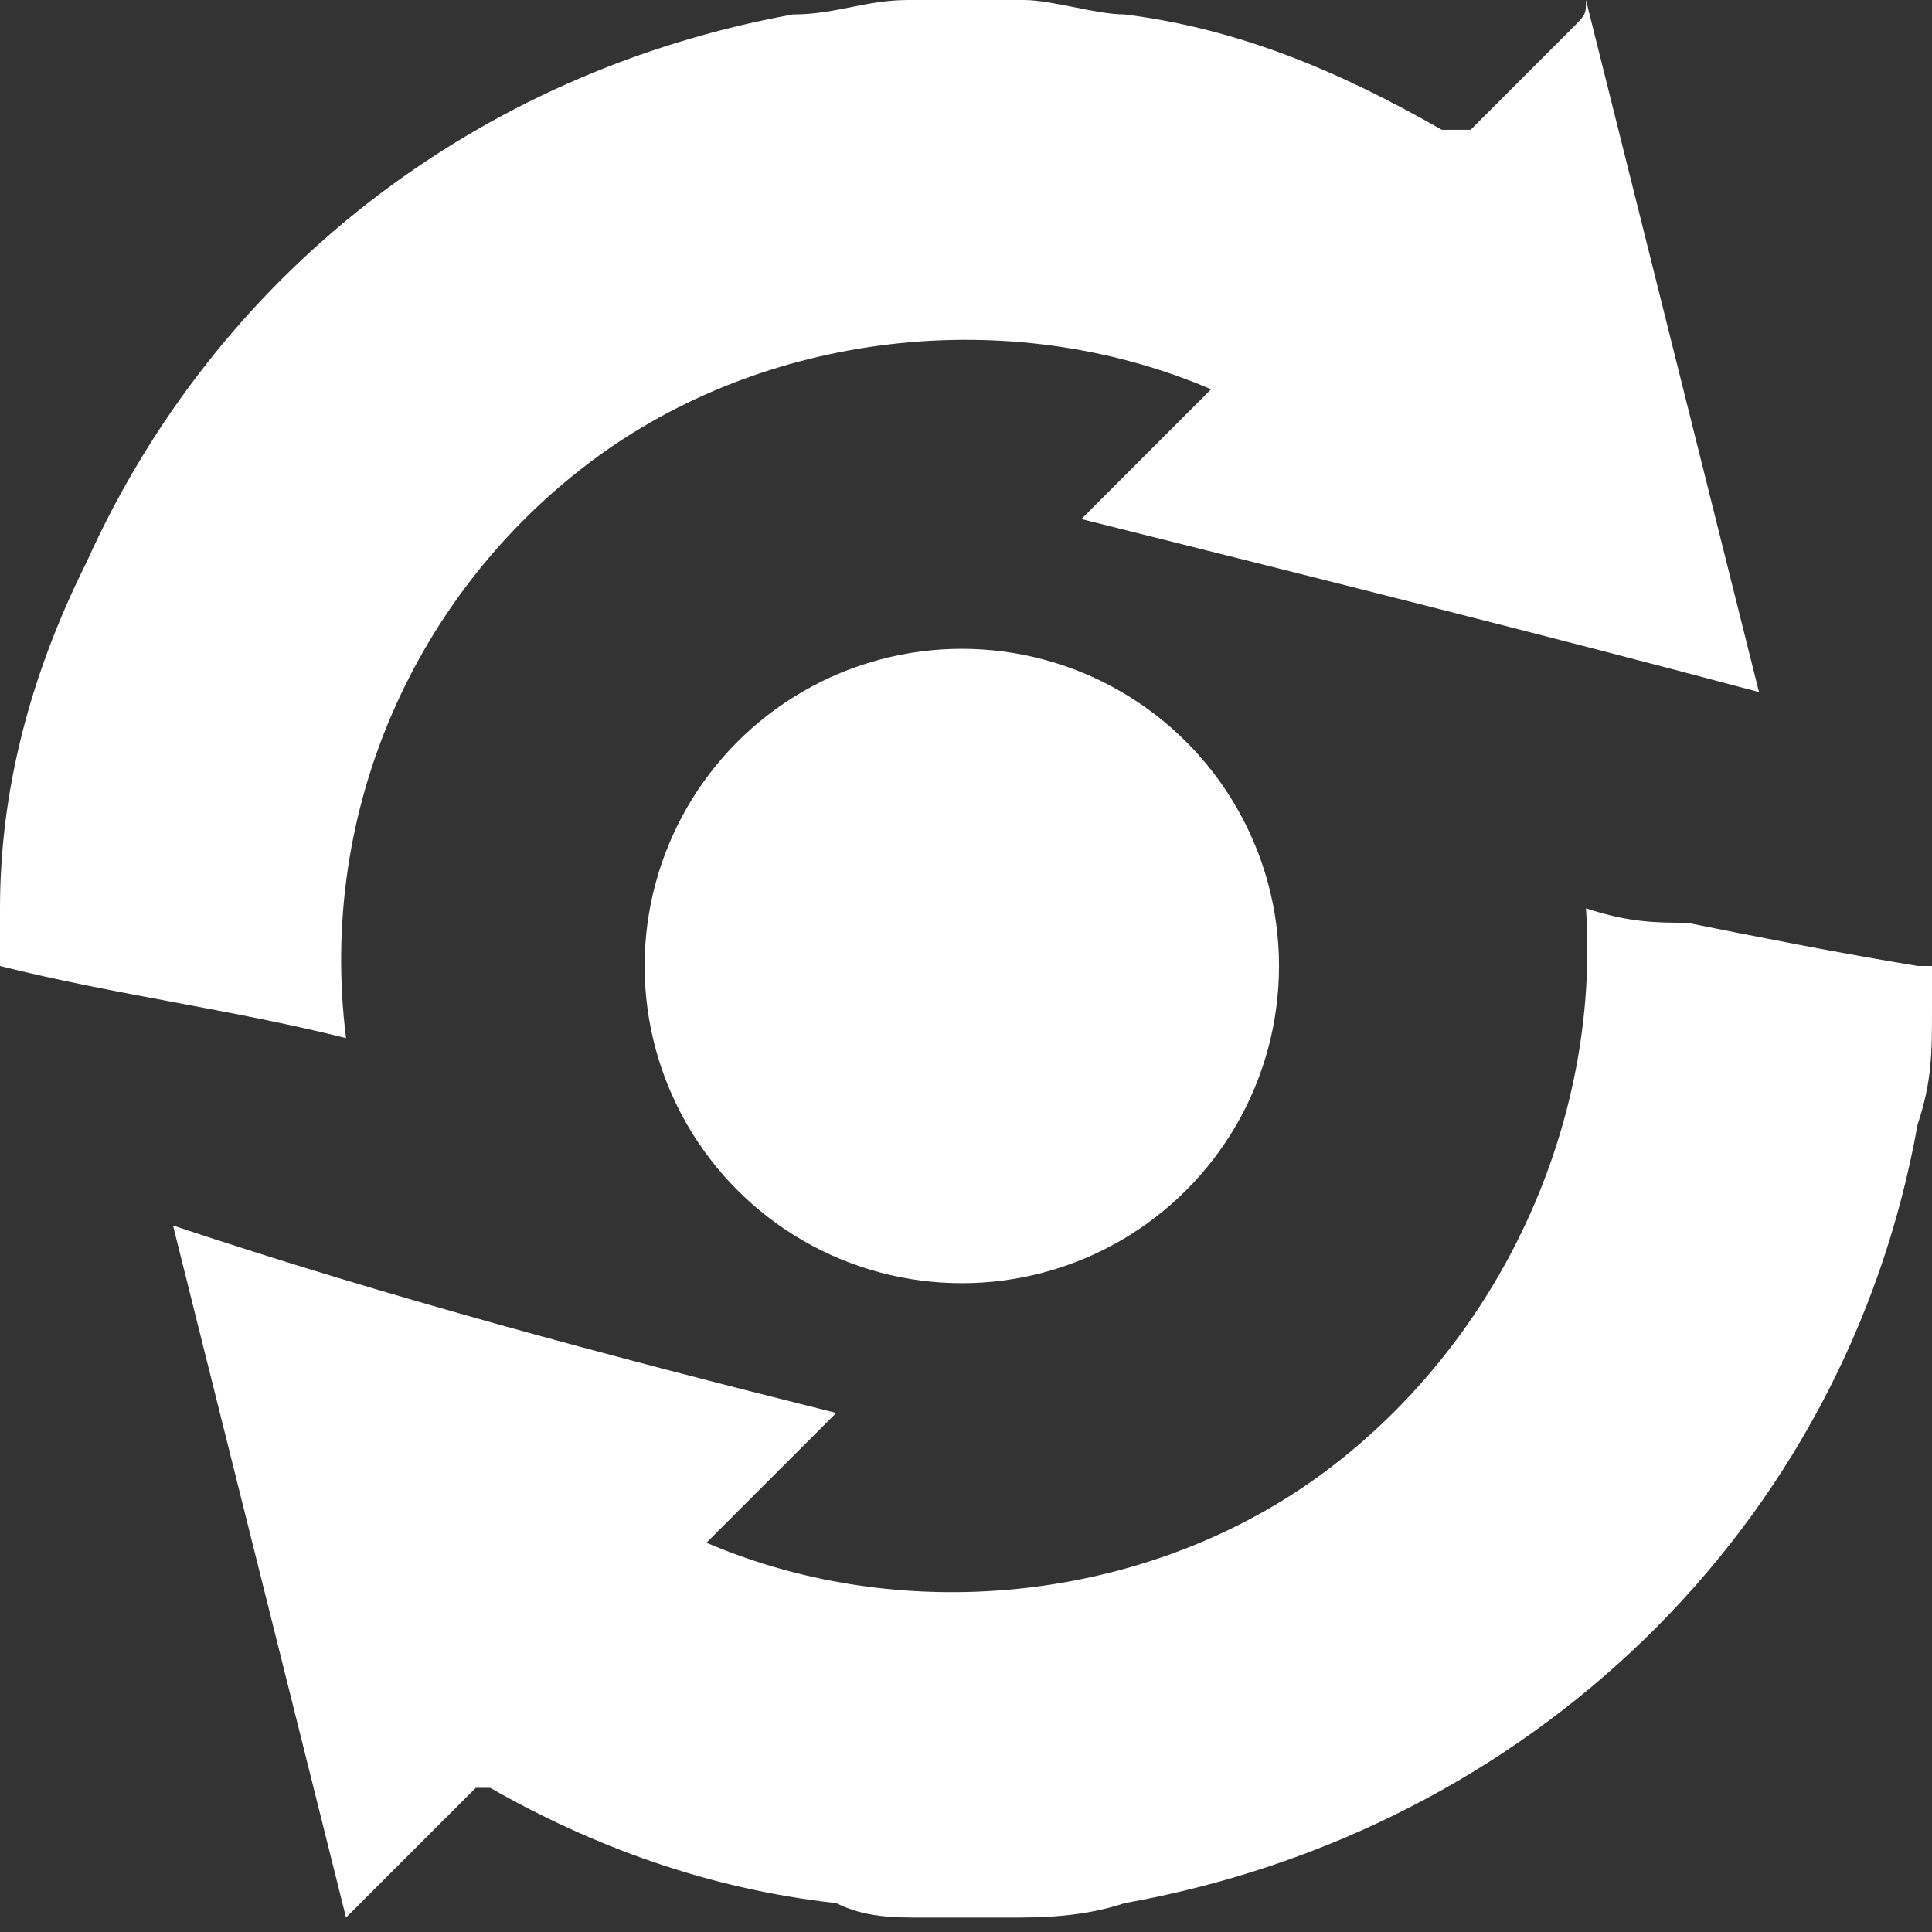<?xml version="1.0" encoding="utf-8"?>
<!-- Generator: Adobe Illustrator 23.0.0, SVG Export Plug-In . SVG Version: 6.00 Build 0)  -->
<svg version="1.1" id="Layer_1" xmlns="http://www.w3.org/2000/svg" xmlns:xlink="http://www.w3.org/1999/xlink" x="0px" y="0px"
	 viewBox="0 0 13.4 13.4" style="enable-background:new 0 0 13.4 13.4;" xml:space="preserve">
<rect x="0" y="0" width="13.4" height="13.4" fill="#333333" stroke="none"/>
<style type="text/css">
	.st0{fill:#FFFFFF;}
</style>
<g id="Group_386" transform="translate(-3079.329 151.7)">
	<g id="Group_12" transform="translate(3079.329 -151.7)">
		<path id="Path_35" class="st0" d="M7.1,0c0.2,0,0.5,0.1,0.7,0.1C8.6,0.2,9.3,0.5,10,0.9c0.1,0,0.1,0,0.2,0l0,0
			c0.2-0.2,0.5-0.5,0.7-0.7C11,0.1,11,0.1,11,0c0.4,1.6,0.8,3.2,1.2,4.8C10.7,4.4,9.1,4,7.5,3.6l0.9-0.9C7,2.1,5.3,2.3,4.1,3.2
			s-1.9,2.4-1.7,4C1.6,7,0.8,6.9,0,6.7V6.4V6.3c0-0.8,0.2-1.6,0.6-2.4c0.9-2,2.7-3.4,4.9-3.8C5.8,0.1,6,0,6.3,0H7.1z"/>
		<path id="Path_36" class="st0" d="M6.4,13.3c-0.2,0-0.4,0-0.6-0.1c-0.9-0.1-1.7-0.4-2.4-0.8H3.3C3,12.7,2.7,13,2.4,13.3
			C2,11.7,1.6,10.1,1.2,8.5c1.5,0.5,3,0.9,4.6,1.3c-0.3,0.3-0.6,0.6-0.9,0.9c1.4,0.6,3.1,0.4,4.3-0.5s1.9-2.4,1.8-3.9
			c0.3,0.1,0.5,0.1,0.7,0.1c0.5,0.1,1,0.2,1.6,0.3c0,0,0,0,0.1,0v0.1c0,0.1,0,0.1,0,0.2c0,0.3,0,0.5-0.1,0.8
			c-0.5,2.8-2.7,4.9-5.5,5.4c-0.3,0.1-0.6,0.1-0.8,0.1C6.8,13.3,6.6,13.3,6.4,13.3z"/>
	</g>
	<circle id="Ellipse_1" class="st0" cx="3086" cy="-145" r="2.2"/>
</g>
</svg>
